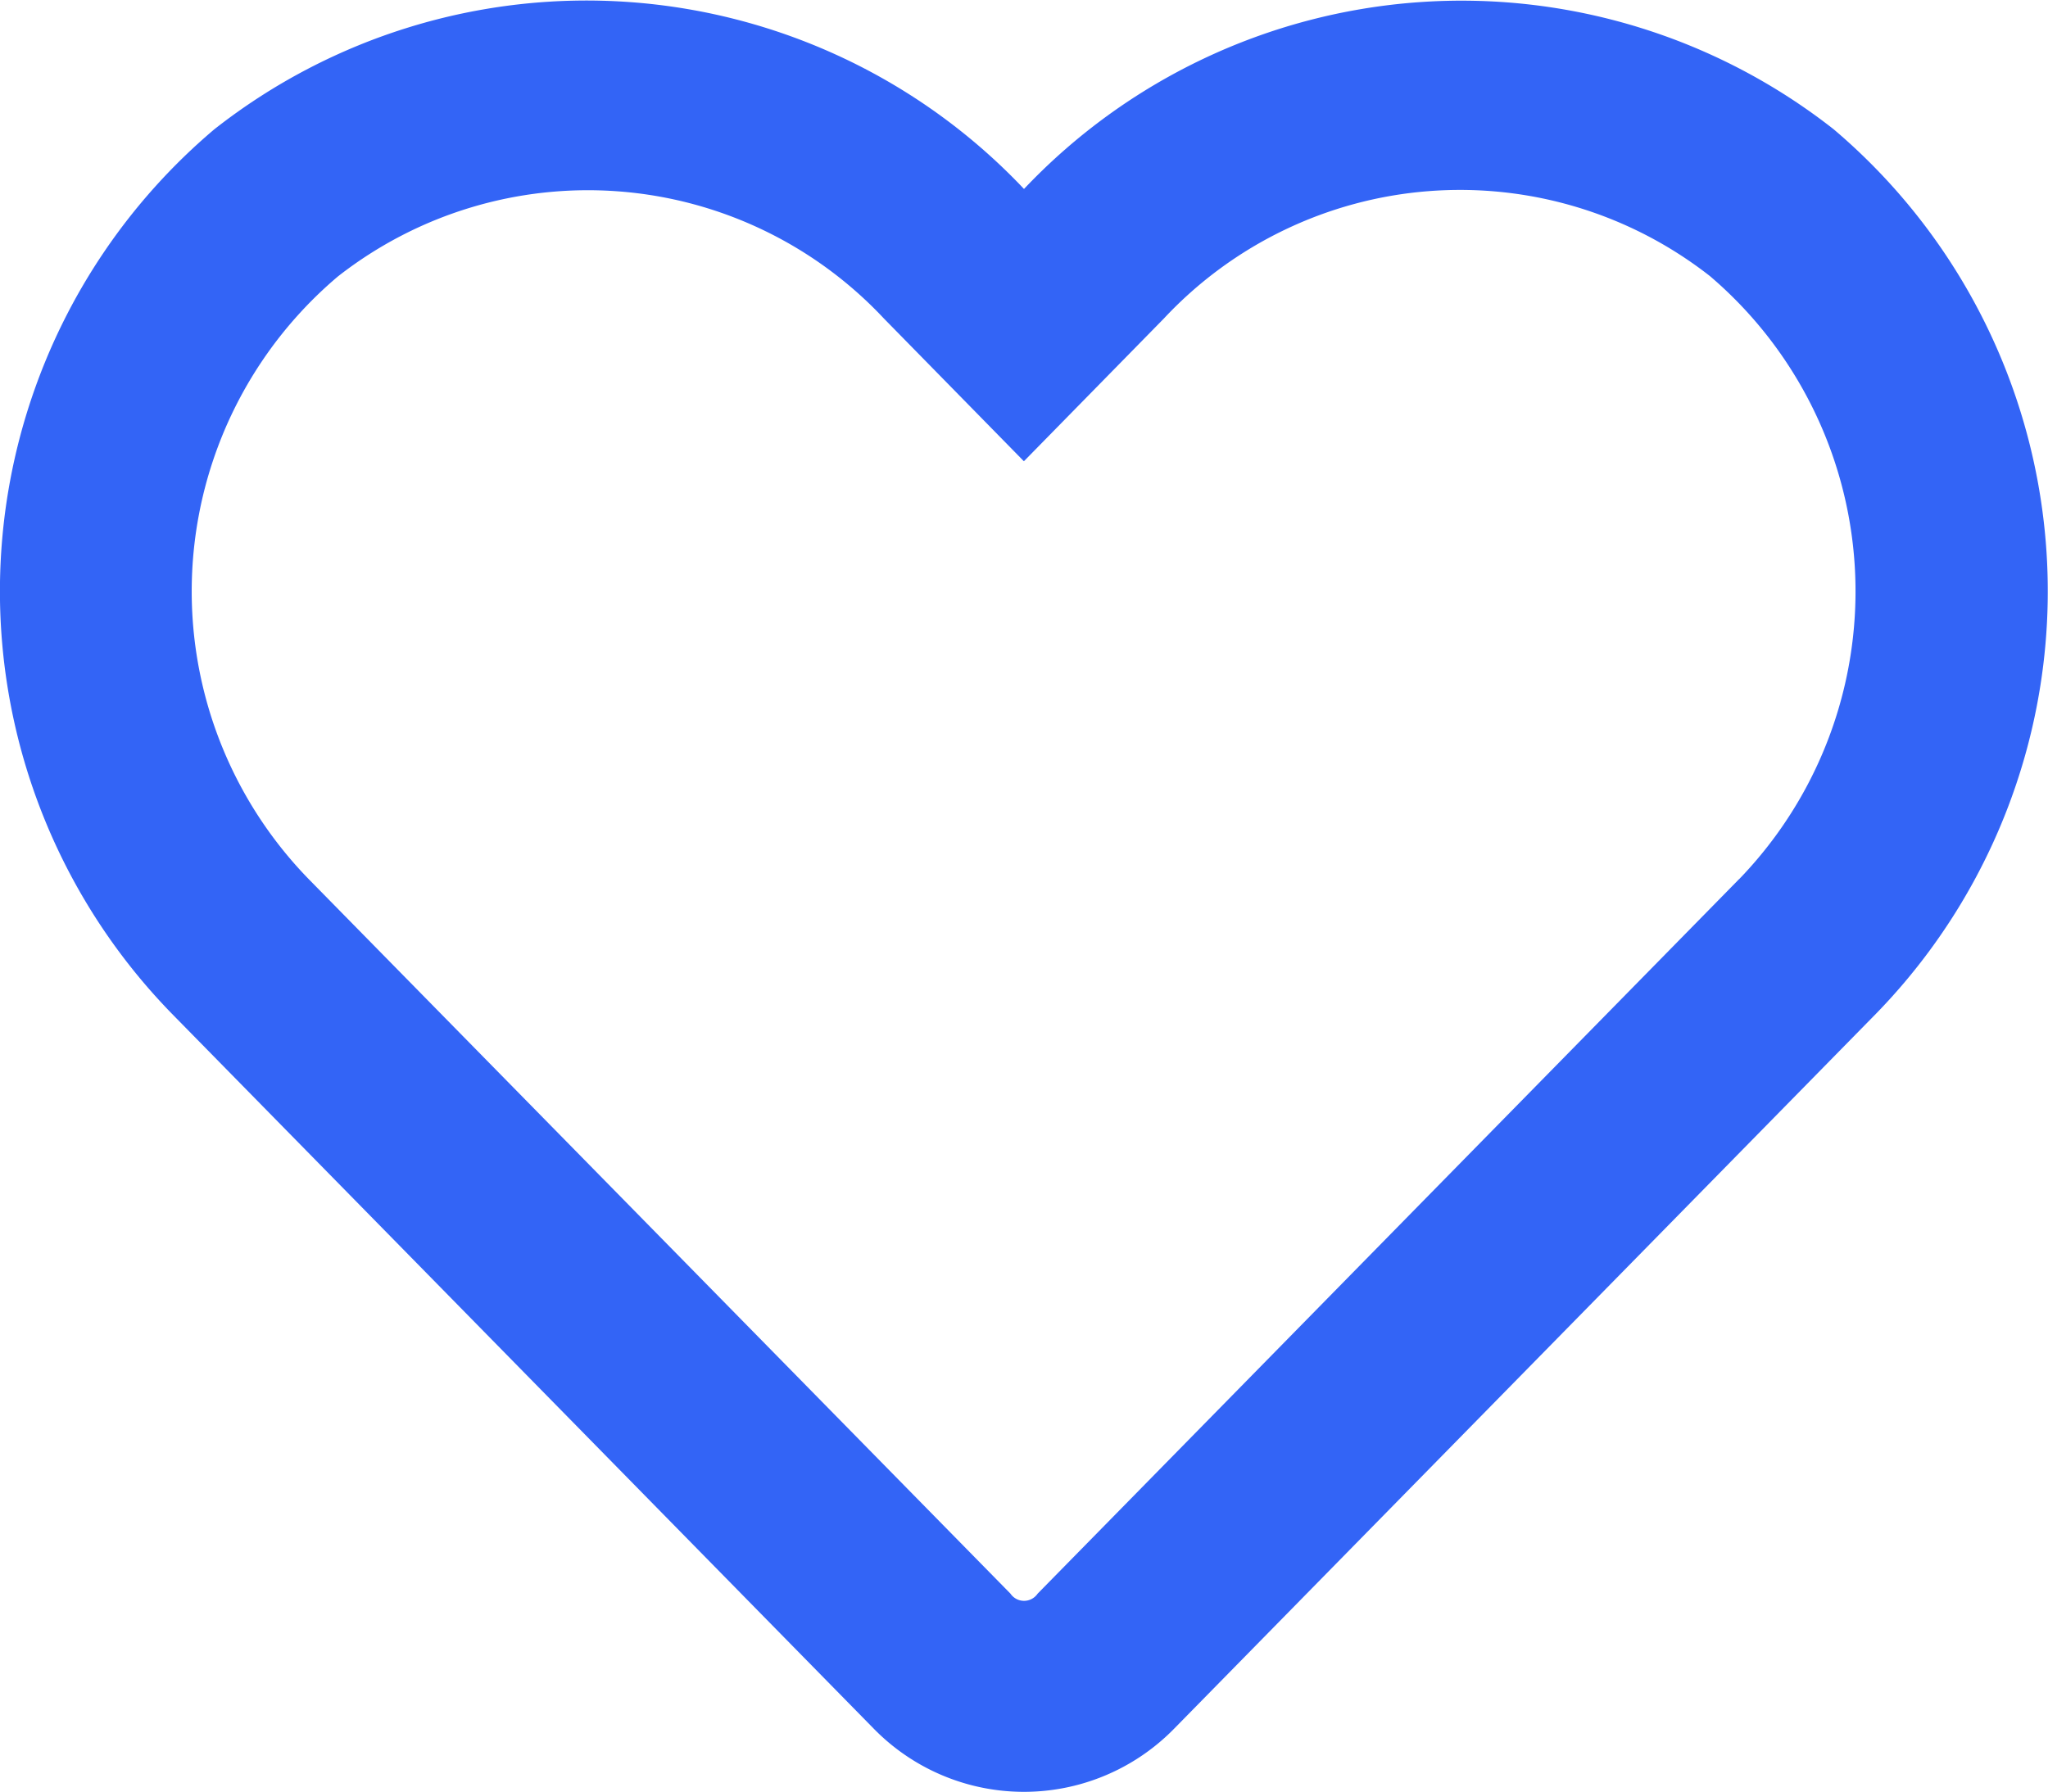 <svg xmlns="http://www.w3.org/2000/svg" width="20.566" height="18" viewBox="0 0 20.566 18">
  <path id="heart" d="M18.413,33.276a6.05,6.05,0,0,0-8.13.6,6.046,6.046,0,0,0-8.13-.6,6.077,6.077,0,0,0-.426,8.885l7.045,7.178a2.11,2.11,0,0,0,3.021,0l7.045-7.178A6.082,6.082,0,0,0,18.413,33.276Zm-.948,7.531-7.045,7.178a.165.165,0,0,1-.273,0L3.1,40.808a4.142,4.142,0,0,1,.293-6.053,4.072,4.072,0,0,1,5.483.422l1.406,1.434,1.406-1.434a4.07,4.07,0,0,1,5.483-.426A4.16,4.16,0,0,1,17.465,40.808Z" transform="translate(0 -31.978)" fill="#3364f6"/>
</svg>
